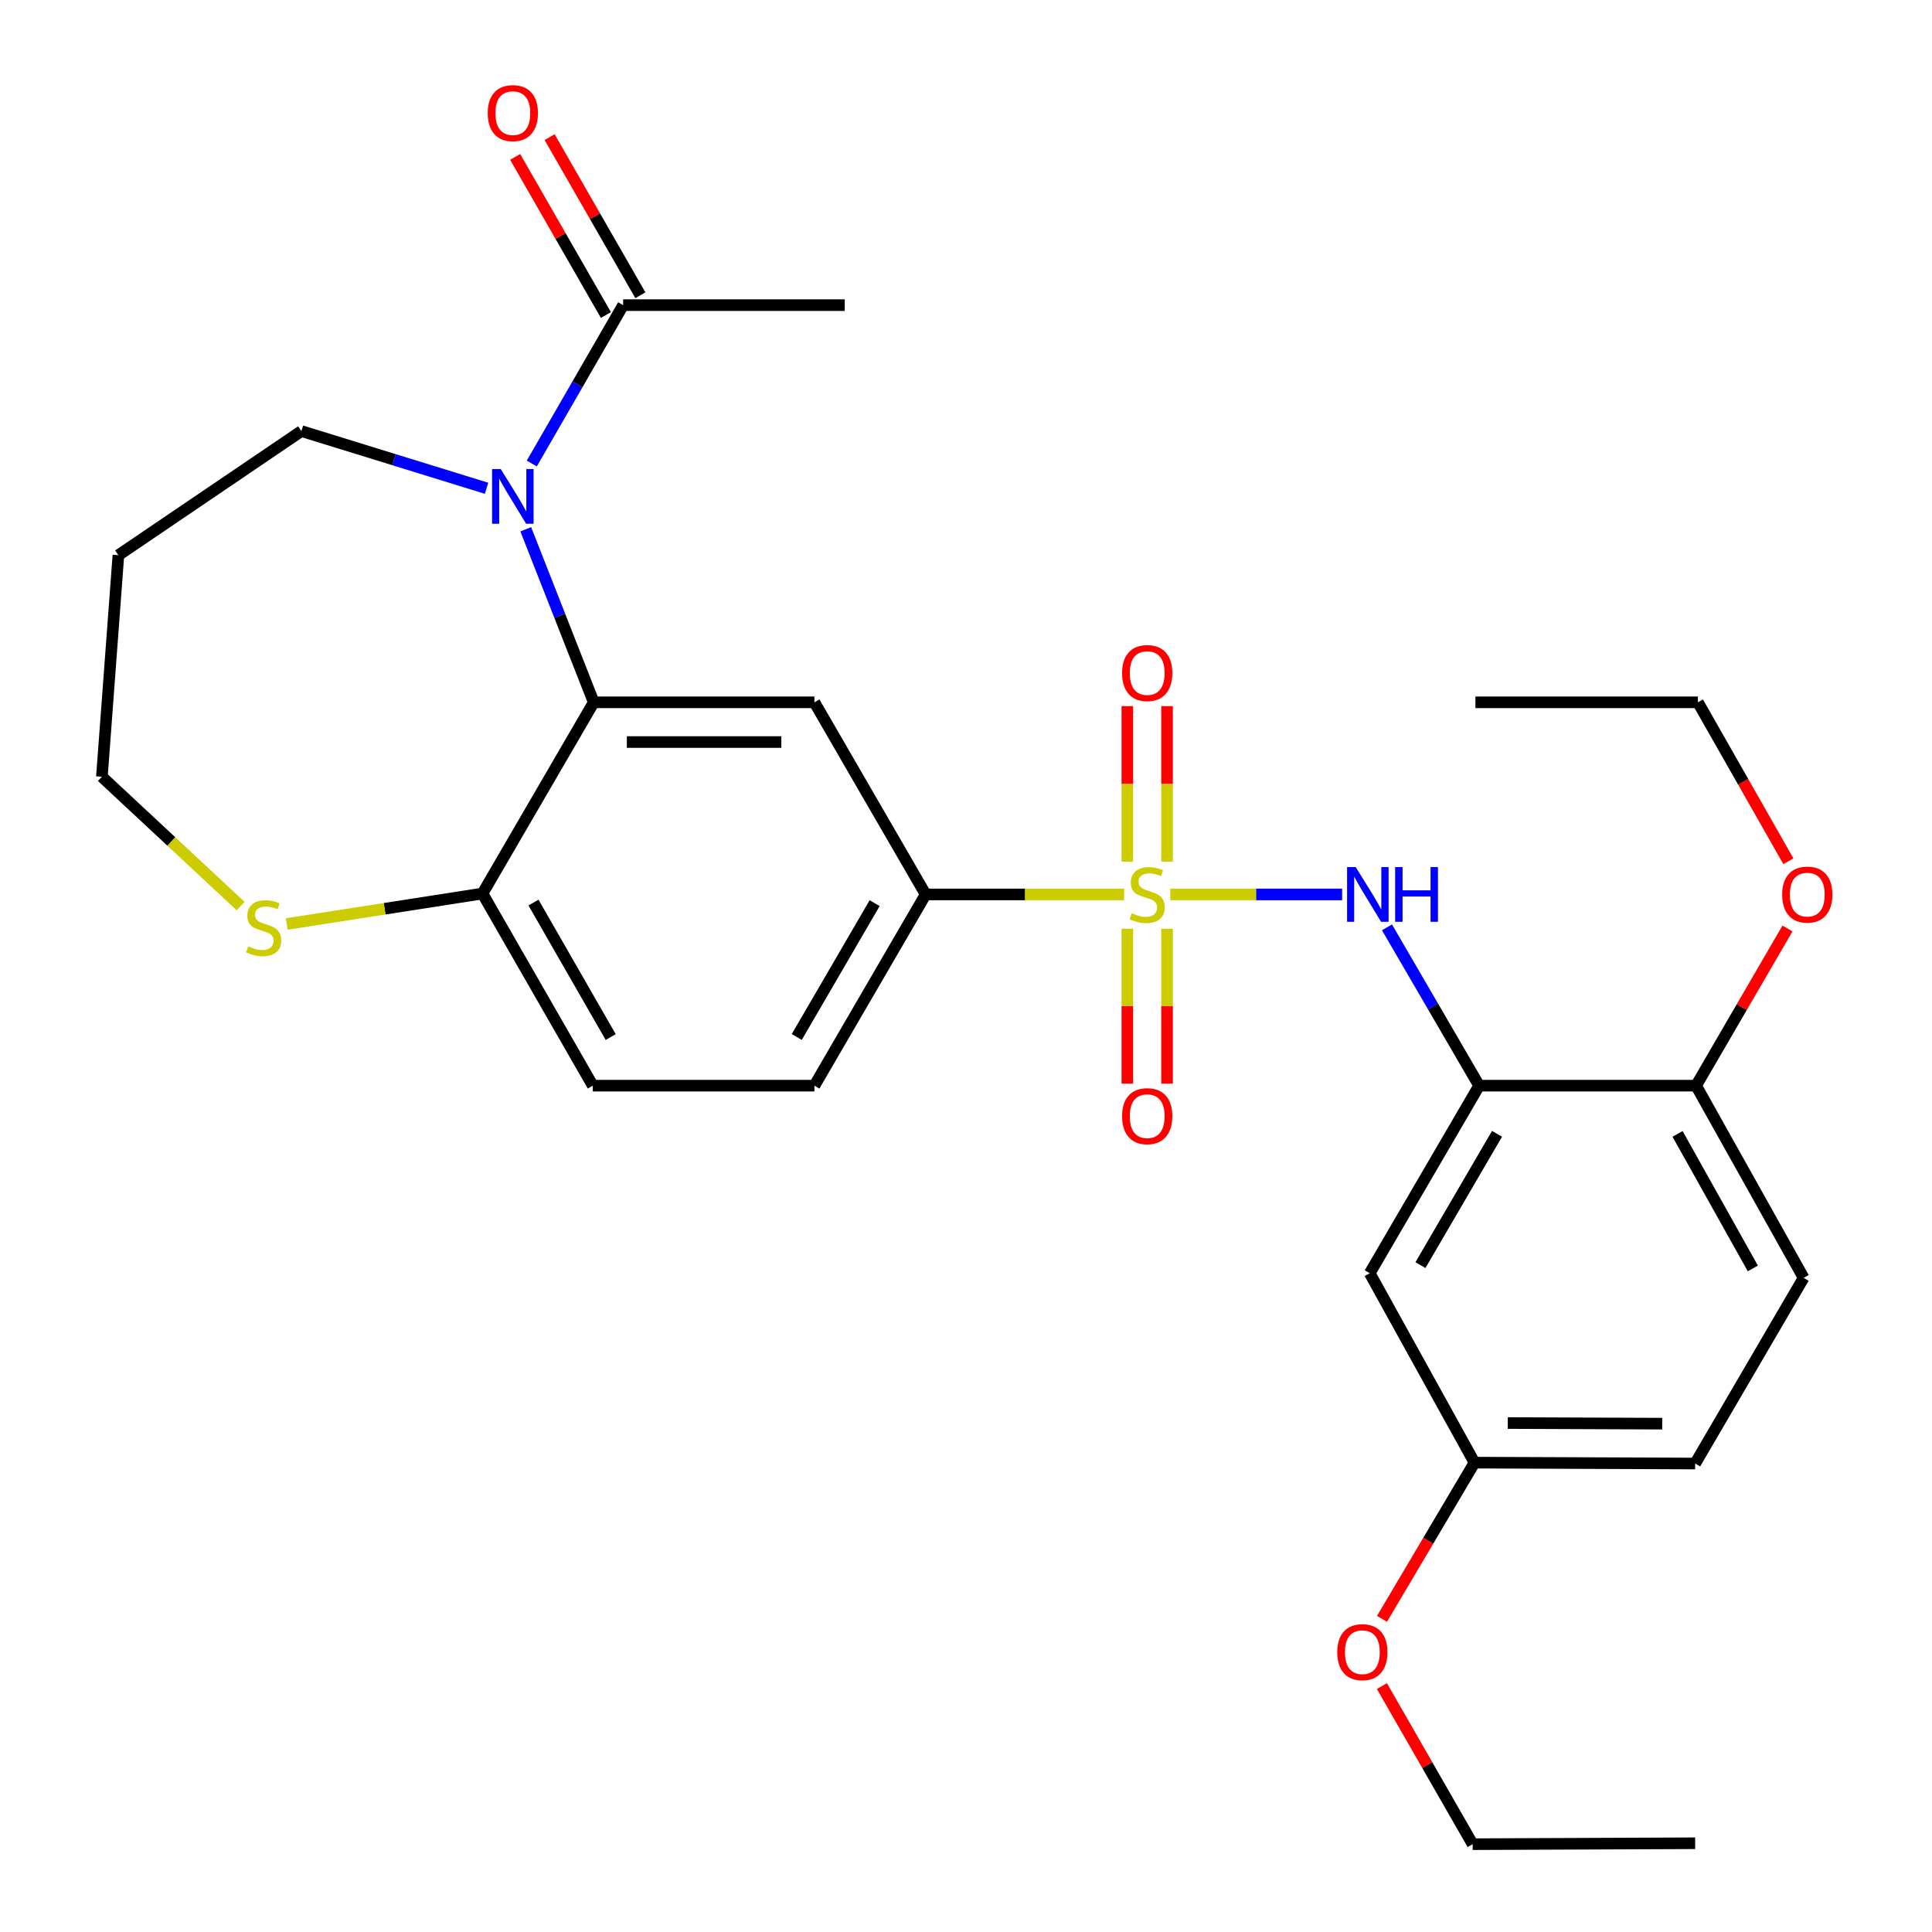<?xml version='1.0' encoding='iso-8859-1'?>
<svg version='1.1' baseProfile='full'
              xmlns='http://www.w3.org/2000/svg'
                      xmlns:rdkit='http://www.rdkit.org/xml'
                      xmlns:xlink='http://www.w3.org/1999/xlink'
                  xml:space='preserve'
width='1000px' height='1000px' viewBox='0 0 1000 1000'>
<!-- END OF HEADER -->
<rect style='opacity:1.0;fill:#FFFFFF;stroke:none' width='1000' height='1000' x='0' y='0'> </rect>
<path class='bond-2' d='M 605.724,462.96 L 650.206,462.96' style='fill:none;fill-rule:evenodd;stroke:#CCCC00;stroke-width:6px;stroke-linecap:butt;stroke-linejoin:miter;stroke-opacity:1' />
<path class='bond-2' d='M 650.206,462.96 L 694.687,462.96' style='fill:none;fill-rule:evenodd;stroke:#0000FF;stroke-width:6px;stroke-linecap:butt;stroke-linejoin:miter;stroke-opacity:1' />
<path class='bond-5' d='M 581.842,462.96 L 530.479,462.96' style='fill:none;fill-rule:evenodd;stroke:#CCCC00;stroke-width:6px;stroke-linecap:butt;stroke-linejoin:miter;stroke-opacity:1' />
<path class='bond-5' d='M 530.479,462.96 L 479.115,462.96' style='fill:none;fill-rule:evenodd;stroke:#000000;stroke-width:6px;stroke-linecap:butt;stroke-linejoin:miter;stroke-opacity:1' />
<path class='bond-9' d='M 604.071,445.973 L 604.071,405.73' style='fill:none;fill-rule:evenodd;stroke:#CCCC00;stroke-width:6px;stroke-linecap:butt;stroke-linejoin:miter;stroke-opacity:1' />
<path class='bond-9' d='M 604.071,405.73 L 604.071,365.488' style='fill:none;fill-rule:evenodd;stroke:#FF0000;stroke-width:6px;stroke-linecap:butt;stroke-linejoin:miter;stroke-opacity:1' />
<path class='bond-9' d='M 583.508,445.973 L 583.508,405.73' style='fill:none;fill-rule:evenodd;stroke:#CCCC00;stroke-width:6px;stroke-linecap:butt;stroke-linejoin:miter;stroke-opacity:1' />
<path class='bond-9' d='M 583.508,405.73 L 583.508,365.488' style='fill:none;fill-rule:evenodd;stroke:#FF0000;stroke-width:6px;stroke-linecap:butt;stroke-linejoin:miter;stroke-opacity:1' />
<path class='bond-10' d='M 583.508,480.707 L 583.508,520.804' style='fill:none;fill-rule:evenodd;stroke:#CCCC00;stroke-width:6px;stroke-linecap:butt;stroke-linejoin:miter;stroke-opacity:1' />
<path class='bond-10' d='M 583.508,520.804 L 583.508,560.902' style='fill:none;fill-rule:evenodd;stroke:#FF0000;stroke-width:6px;stroke-linecap:butt;stroke-linejoin:miter;stroke-opacity:1' />
<path class='bond-10' d='M 604.071,480.707 L 604.071,520.804' style='fill:none;fill-rule:evenodd;stroke:#CCCC00;stroke-width:6px;stroke-linecap:butt;stroke-linejoin:miter;stroke-opacity:1' />
<path class='bond-10' d='M 604.071,520.804 L 604.071,560.902' style='fill:none;fill-rule:evenodd;stroke:#FF0000;stroke-width:6px;stroke-linecap:butt;stroke-linejoin:miter;stroke-opacity:1' />
<path class='bond-0' d='M 272.13,273.951 L 289.725,318.732' style='fill:none;fill-rule:evenodd;stroke:#0000FF;stroke-width:6px;stroke-linecap:butt;stroke-linejoin:miter;stroke-opacity:1' />
<path class='bond-0' d='M 289.725,318.732 L 307.321,363.514' style='fill:none;fill-rule:evenodd;stroke:#000000;stroke-width:6px;stroke-linecap:butt;stroke-linejoin:miter;stroke-opacity:1' />
<path class='bond-6' d='M 275.256,239.911 L 298.897,198.925' style='fill:none;fill-rule:evenodd;stroke:#0000FF;stroke-width:6px;stroke-linecap:butt;stroke-linejoin:miter;stroke-opacity:1' />
<path class='bond-6' d='M 298.897,198.925 L 322.538,157.939' style='fill:none;fill-rule:evenodd;stroke:#000000;stroke-width:6px;stroke-linecap:butt;stroke-linejoin:miter;stroke-opacity:1' />
<path class='bond-18' d='M 251.838,252.726 L 203.924,237.925' style='fill:none;fill-rule:evenodd;stroke:#0000FF;stroke-width:6px;stroke-linecap:butt;stroke-linejoin:miter;stroke-opacity:1' />
<path class='bond-18' d='M 203.924,237.925 L 156.01,223.124' style='fill:none;fill-rule:evenodd;stroke:#000000;stroke-width:6px;stroke-linecap:butt;stroke-linejoin:miter;stroke-opacity:1' />
<path class='bond-1' d='M 307.321,363.514 L 421.538,363.514' style='fill:none;fill-rule:evenodd;stroke:#000000;stroke-width:6px;stroke-linecap:butt;stroke-linejoin:miter;stroke-opacity:1' />
<path class='bond-1' d='M 324.454,384.077 L 404.406,384.077' style='fill:none;fill-rule:evenodd;stroke:#000000;stroke-width:6px;stroke-linecap:butt;stroke-linejoin:miter;stroke-opacity:1' />
<path class='bond-29' d='M 307.321,363.514 L 249.733,462.491' style='fill:none;fill-rule:evenodd;stroke:#000000;stroke-width:6px;stroke-linecap:butt;stroke-linejoin:miter;stroke-opacity:1' />
<path class='bond-4' d='M 717.892,479.983 L 741.743,520.96' style='fill:none;fill-rule:evenodd;stroke:#0000FF;stroke-width:6px;stroke-linecap:butt;stroke-linejoin:miter;stroke-opacity:1' />
<path class='bond-4' d='M 741.743,520.96 L 765.595,561.937' style='fill:none;fill-rule:evenodd;stroke:#000000;stroke-width:6px;stroke-linecap:butt;stroke-linejoin:miter;stroke-opacity:1' />
<path class='bond-3' d='M 421.538,363.514 L 479.115,462.96' style='fill:none;fill-rule:evenodd;stroke:#000000;stroke-width:6px;stroke-linecap:butt;stroke-linejoin:miter;stroke-opacity:1' />
<path class='bond-8' d='M 765.595,561.937 L 708.966,659.018' style='fill:none;fill-rule:evenodd;stroke:#000000;stroke-width:6px;stroke-linecap:butt;stroke-linejoin:miter;stroke-opacity:1' />
<path class='bond-8' d='M 774.863,586.86 L 735.223,654.817' style='fill:none;fill-rule:evenodd;stroke:#000000;stroke-width:6px;stroke-linecap:butt;stroke-linejoin:miter;stroke-opacity:1' />
<path class='bond-11' d='M 765.595,561.937 L 877.893,561.937' style='fill:none;fill-rule:evenodd;stroke:#000000;stroke-width:6px;stroke-linecap:butt;stroke-linejoin:miter;stroke-opacity:1' />
<path class='bond-14' d='M 479.115,462.96 L 421.538,561.937' style='fill:none;fill-rule:evenodd;stroke:#000000;stroke-width:6px;stroke-linecap:butt;stroke-linejoin:miter;stroke-opacity:1' />
<path class='bond-14' d='M 452.704,467.466 L 412.4,536.751' style='fill:none;fill-rule:evenodd;stroke:#000000;stroke-width:6px;stroke-linecap:butt;stroke-linejoin:miter;stroke-opacity:1' />
<path class='bond-13' d='M 331.455,152.82 L 307.966,111.9' style='fill:none;fill-rule:evenodd;stroke:#000000;stroke-width:6px;stroke-linecap:butt;stroke-linejoin:miter;stroke-opacity:1' />
<path class='bond-13' d='M 307.966,111.9 L 284.476,70.979' style='fill:none;fill-rule:evenodd;stroke:#FF0000;stroke-width:6px;stroke-linecap:butt;stroke-linejoin:miter;stroke-opacity:1' />
<path class='bond-13' d='M 313.621,163.057 L 290.132,122.137' style='fill:none;fill-rule:evenodd;stroke:#000000;stroke-width:6px;stroke-linecap:butt;stroke-linejoin:miter;stroke-opacity:1' />
<path class='bond-13' d='M 290.132,122.137 L 266.642,81.216' style='fill:none;fill-rule:evenodd;stroke:#FF0000;stroke-width:6px;stroke-linecap:butt;stroke-linejoin:miter;stroke-opacity:1' />
<path class='bond-24' d='M 322.538,157.939 L 437.235,157.939' style='fill:none;fill-rule:evenodd;stroke:#000000;stroke-width:6px;stroke-linecap:butt;stroke-linejoin:miter;stroke-opacity:1' />
<path class='bond-7' d='M 249.733,462.491 L 306.83,561.937' style='fill:none;fill-rule:evenodd;stroke:#000000;stroke-width:6px;stroke-linecap:butt;stroke-linejoin:miter;stroke-opacity:1' />
<path class='bond-7' d='M 276.13,467.169 L 316.098,536.781' style='fill:none;fill-rule:evenodd;stroke:#000000;stroke-width:6px;stroke-linecap:butt;stroke-linejoin:miter;stroke-opacity:1' />
<path class='bond-12' d='M 249.733,462.491 L 199.082,470.37' style='fill:none;fill-rule:evenodd;stroke:#000000;stroke-width:6px;stroke-linecap:butt;stroke-linejoin:miter;stroke-opacity:1' />
<path class='bond-12' d='M 199.082,470.37 L 148.432,478.249' style='fill:none;fill-rule:evenodd;stroke:#CCCC00;stroke-width:6px;stroke-linecap:butt;stroke-linejoin:miter;stroke-opacity:1' />
<path class='bond-17' d='M 708.966,659.018 L 763.207,757.059' style='fill:none;fill-rule:evenodd;stroke:#000000;stroke-width:6px;stroke-linecap:butt;stroke-linejoin:miter;stroke-opacity:1' />
<path class='bond-16' d='M 877.893,561.937 L 933.562,661.417' style='fill:none;fill-rule:evenodd;stroke:#000000;stroke-width:6px;stroke-linecap:butt;stroke-linejoin:miter;stroke-opacity:1' />
<path class='bond-16' d='M 868.298,586.901 L 907.267,656.537' style='fill:none;fill-rule:evenodd;stroke:#000000;stroke-width:6px;stroke-linecap:butt;stroke-linejoin:miter;stroke-opacity:1' />
<path class='bond-20' d='M 877.893,561.937 L 901.546,521.259' style='fill:none;fill-rule:evenodd;stroke:#000000;stroke-width:6px;stroke-linecap:butt;stroke-linejoin:miter;stroke-opacity:1' />
<path class='bond-20' d='M 901.546,521.259 L 925.2,480.582' style='fill:none;fill-rule:evenodd;stroke:#FF0000;stroke-width:6px;stroke-linecap:butt;stroke-linejoin:miter;stroke-opacity:1' />
<path class='bond-23' d='M 124.545,468.976 L 88.641,435.511' style='fill:none;fill-rule:evenodd;stroke:#CCCC00;stroke-width:6px;stroke-linecap:butt;stroke-linejoin:miter;stroke-opacity:1' />
<path class='bond-23' d='M 88.641,435.511 L 52.737,402.047' style='fill:none;fill-rule:evenodd;stroke:#000000;stroke-width:6px;stroke-linecap:butt;stroke-linejoin:miter;stroke-opacity:1' />
<path class='bond-15' d='M 421.538,561.937 L 306.83,561.937' style='fill:none;fill-rule:evenodd;stroke:#000000;stroke-width:6px;stroke-linecap:butt;stroke-linejoin:miter;stroke-opacity:1' />
<path class='bond-19' d='M 933.562,661.417 L 877.413,757.516' style='fill:none;fill-rule:evenodd;stroke:#000000;stroke-width:6px;stroke-linecap:butt;stroke-linejoin:miter;stroke-opacity:1' />
<path class='bond-22' d='M 763.207,757.059 L 739.263,797.484' style='fill:none;fill-rule:evenodd;stroke:#000000;stroke-width:6px;stroke-linecap:butt;stroke-linejoin:miter;stroke-opacity:1' />
<path class='bond-22' d='M 739.263,797.484 L 715.319,837.909' style='fill:none;fill-rule:evenodd;stroke:#FF0000;stroke-width:6px;stroke-linecap:butt;stroke-linejoin:miter;stroke-opacity:1' />
<path class='bond-30' d='M 763.207,757.059 L 877.413,757.516' style='fill:none;fill-rule:evenodd;stroke:#000000;stroke-width:6px;stroke-linecap:butt;stroke-linejoin:miter;stroke-opacity:1' />
<path class='bond-30' d='M 780.42,736.564 L 860.364,736.884' style='fill:none;fill-rule:evenodd;stroke:#000000;stroke-width:6px;stroke-linecap:butt;stroke-linejoin:miter;stroke-opacity:1' />
<path class='bond-21' d='M 156.01,223.124 L 61.283,287.373' style='fill:none;fill-rule:evenodd;stroke:#000000;stroke-width:6px;stroke-linecap:butt;stroke-linejoin:miter;stroke-opacity:1' />
<path class='bond-25' d='M 925.667,445.779 L 902.254,404.646' style='fill:none;fill-rule:evenodd;stroke:#FF0000;stroke-width:6px;stroke-linecap:butt;stroke-linejoin:miter;stroke-opacity:1' />
<path class='bond-25' d='M 902.254,404.646 L 878.841,363.514' style='fill:none;fill-rule:evenodd;stroke:#000000;stroke-width:6px;stroke-linecap:butt;stroke-linejoin:miter;stroke-opacity:1' />
<path class='bond-31' d='M 61.283,287.373 L 52.737,402.047' style='fill:none;fill-rule:evenodd;stroke:#000000;stroke-width:6px;stroke-linecap:butt;stroke-linejoin:miter;stroke-opacity:1' />
<path class='bond-26' d='M 715.269,872.704 L 738.758,913.625' style='fill:none;fill-rule:evenodd;stroke:#FF0000;stroke-width:6px;stroke-linecap:butt;stroke-linejoin:miter;stroke-opacity:1' />
<path class='bond-26' d='M 738.758,913.625 L 762.248,954.545' style='fill:none;fill-rule:evenodd;stroke:#000000;stroke-width:6px;stroke-linecap:butt;stroke-linejoin:miter;stroke-opacity:1' />
<path class='bond-27' d='M 878.841,363.514 L 763.676,363.514' style='fill:none;fill-rule:evenodd;stroke:#000000;stroke-width:6px;stroke-linecap:butt;stroke-linejoin:miter;stroke-opacity:1' />
<path class='bond-28' d='M 762.248,954.545 L 877.413,954.066' style='fill:none;fill-rule:evenodd;stroke:#000000;stroke-width:6px;stroke-linecap:butt;stroke-linejoin:miter;stroke-opacity:1' />
<path  class='atom-0' d='M 585.789 472.68
Q 586.109 472.8, 587.429 473.36
Q 588.749 473.92, 590.189 474.28
Q 591.669 474.6, 593.109 474.6
Q 595.789 474.6, 597.349 473.32
Q 598.909 472, 598.909 469.72
Q 598.909 468.16, 598.109 467.2
Q 597.349 466.24, 596.149 465.72
Q 594.949 465.2, 592.949 464.6
Q 590.429 463.84, 588.909 463.12
Q 587.429 462.4, 586.349 460.88
Q 585.309 459.36, 585.309 456.8
Q 585.309 453.24, 587.709 451.04
Q 590.149 448.84, 594.949 448.84
Q 598.229 448.84, 601.949 450.4
L 601.029 453.48
Q 597.629 452.08, 595.069 452.08
Q 592.309 452.08, 590.789 453.24
Q 589.269 454.36, 589.309 456.32
Q 589.309 457.84, 590.069 458.76
Q 590.869 459.68, 591.989 460.2
Q 593.149 460.72, 595.069 461.32
Q 597.629 462.12, 599.149 462.92
Q 600.669 463.72, 601.749 465.36
Q 602.869 466.96, 602.869 469.72
Q 602.869 473.64, 600.229 475.76
Q 597.629 477.84, 593.269 477.84
Q 590.749 477.84, 588.829 477.28
Q 586.949 476.76, 584.709 475.84
L 585.789 472.68
' fill='#CCCC00'/>
<path  class='atom-1' d='M 259.181 242.768
L 268.461 257.768
Q 269.381 259.248, 270.861 261.928
Q 272.341 264.608, 272.421 264.768
L 272.421 242.768
L 276.181 242.768
L 276.181 271.088
L 272.301 271.088
L 262.341 254.688
Q 261.181 252.768, 259.941 250.568
Q 258.741 248.368, 258.381 247.688
L 258.381 271.088
L 254.701 271.088
L 254.701 242.768
L 259.181 242.768
' fill='#0000FF'/>
<path  class='atom-3' d='M 701.724 448.8
L 711.004 463.8
Q 711.924 465.28, 713.404 467.96
Q 714.884 470.64, 714.964 470.8
L 714.964 448.8
L 718.724 448.8
L 718.724 477.12
L 714.844 477.12
L 704.884 460.72
Q 703.724 458.8, 702.484 456.6
Q 701.284 454.4, 700.924 453.72
L 700.924 477.12
L 697.244 477.12
L 697.244 448.8
L 701.724 448.8
' fill='#0000FF'/>
<path  class='atom-3' d='M 722.124 448.8
L 725.964 448.8
L 725.964 460.84
L 740.444 460.84
L 740.444 448.8
L 744.284 448.8
L 744.284 477.12
L 740.444 477.12
L 740.444 464.04
L 725.964 464.04
L 725.964 477.12
L 722.124 477.12
L 722.124 448.8
' fill='#0000FF'/>
<path  class='atom-10' d='M 580.789 348.365
Q 580.789 341.565, 584.149 337.765
Q 587.509 333.965, 593.789 333.965
Q 600.069 333.965, 603.429 337.765
Q 606.789 341.565, 606.789 348.365
Q 606.789 355.245, 603.389 359.165
Q 599.989 363.045, 593.789 363.045
Q 587.549 363.045, 584.149 359.165
Q 580.789 355.285, 580.789 348.365
M 593.789 359.845
Q 598.109 359.845, 600.429 356.965
Q 602.789 354.045, 602.789 348.365
Q 602.789 342.805, 600.429 340.005
Q 598.109 337.165, 593.789 337.165
Q 589.469 337.165, 587.109 339.965
Q 584.789 342.765, 584.789 348.365
Q 584.789 354.085, 587.109 356.965
Q 589.469 359.845, 593.789 359.845
' fill='#FF0000'/>
<path  class='atom-11' d='M 580.789 577.725
Q 580.789 570.925, 584.149 567.125
Q 587.509 563.325, 593.789 563.325
Q 600.069 563.325, 603.429 567.125
Q 606.789 570.925, 606.789 577.725
Q 606.789 584.605, 603.389 588.525
Q 599.989 592.405, 593.789 592.405
Q 587.549 592.405, 584.149 588.525
Q 580.789 584.645, 580.789 577.725
M 593.789 589.205
Q 598.109 589.205, 600.429 586.325
Q 602.789 583.405, 602.789 577.725
Q 602.789 572.165, 600.429 569.365
Q 598.109 566.525, 593.789 566.525
Q 589.469 566.525, 587.109 569.325
Q 584.789 572.125, 584.789 577.725
Q 584.789 583.445, 587.109 586.325
Q 589.469 589.205, 593.789 589.205
' fill='#FF0000'/>
<path  class='atom-13' d='M 128.487 489.827
Q 128.807 489.947, 130.127 490.507
Q 131.447 491.067, 132.887 491.427
Q 134.367 491.747, 135.807 491.747
Q 138.487 491.747, 140.047 490.467
Q 141.607 489.147, 141.607 486.867
Q 141.607 485.307, 140.807 484.347
Q 140.047 483.387, 138.847 482.867
Q 137.647 482.347, 135.647 481.747
Q 133.127 480.987, 131.607 480.267
Q 130.127 479.547, 129.047 478.027
Q 128.007 476.507, 128.007 473.947
Q 128.007 470.387, 130.407 468.187
Q 132.847 465.987, 137.647 465.987
Q 140.927 465.987, 144.647 467.547
L 143.727 470.627
Q 140.327 469.227, 137.767 469.227
Q 135.007 469.227, 133.487 470.387
Q 131.967 471.507, 132.007 473.467
Q 132.007 474.987, 132.767 475.907
Q 133.567 476.827, 134.687 477.347
Q 135.847 477.867, 137.767 478.467
Q 140.327 479.267, 141.847 480.067
Q 143.367 480.867, 144.447 482.507
Q 145.567 484.107, 145.567 486.867
Q 145.567 490.787, 142.927 492.907
Q 140.327 494.987, 135.967 494.987
Q 133.447 494.987, 131.527 494.427
Q 129.647 493.907, 127.407 492.987
L 128.487 489.827
' fill='#CCCC00'/>
<path  class='atom-14' d='M 252.441 58.55
Q 252.441 51.75, 255.801 47.95
Q 259.161 44.15, 265.441 44.15
Q 271.721 44.15, 275.081 47.95
Q 278.441 51.75, 278.441 58.55
Q 278.441 65.43, 275.041 69.35
Q 271.641 73.23, 265.441 73.23
Q 259.201 73.23, 255.801 69.35
Q 252.441 65.47, 252.441 58.55
M 265.441 70.03
Q 269.761 70.03, 272.081 67.15
Q 274.441 64.23, 274.441 58.55
Q 274.441 52.99, 272.081 50.19
Q 269.761 47.35, 265.441 47.35
Q 261.121 47.35, 258.761 50.15
Q 256.441 52.95, 256.441 58.55
Q 256.441 64.27, 258.761 67.15
Q 261.121 70.03, 265.441 70.03
' fill='#FF0000'/>
<path  class='atom-21' d='M 922.447 463.04
Q 922.447 456.24, 925.807 452.44
Q 929.167 448.64, 935.447 448.64
Q 941.727 448.64, 945.087 452.44
Q 948.447 456.24, 948.447 463.04
Q 948.447 469.92, 945.047 473.84
Q 941.647 477.72, 935.447 477.72
Q 929.207 477.72, 925.807 473.84
Q 922.447 469.96, 922.447 463.04
M 935.447 474.52
Q 939.767 474.52, 942.087 471.64
Q 944.447 468.72, 944.447 463.04
Q 944.447 457.48, 942.087 454.68
Q 939.767 451.84, 935.447 451.84
Q 931.127 451.84, 928.767 454.64
Q 926.447 457.44, 926.447 463.04
Q 926.447 468.76, 928.767 471.64
Q 931.127 474.52, 935.447 474.52
' fill='#FF0000'/>
<path  class='atom-23' d='M 692.15 855.157
Q 692.15 848.357, 695.51 844.557
Q 698.87 840.757, 705.15 840.757
Q 711.43 840.757, 714.79 844.557
Q 718.15 848.357, 718.15 855.157
Q 718.15 862.037, 714.75 865.957
Q 711.35 869.837, 705.15 869.837
Q 698.91 869.837, 695.51 865.957
Q 692.15 862.077, 692.15 855.157
M 705.15 866.637
Q 709.47 866.637, 711.79 863.757
Q 714.15 860.837, 714.15 855.157
Q 714.15 849.597, 711.79 846.797
Q 709.47 843.957, 705.15 843.957
Q 700.83 843.957, 698.47 846.757
Q 696.15 849.557, 696.15 855.157
Q 696.15 860.877, 698.47 863.757
Q 700.83 866.637, 705.15 866.637
' fill='#FF0000'/>
</svg>
